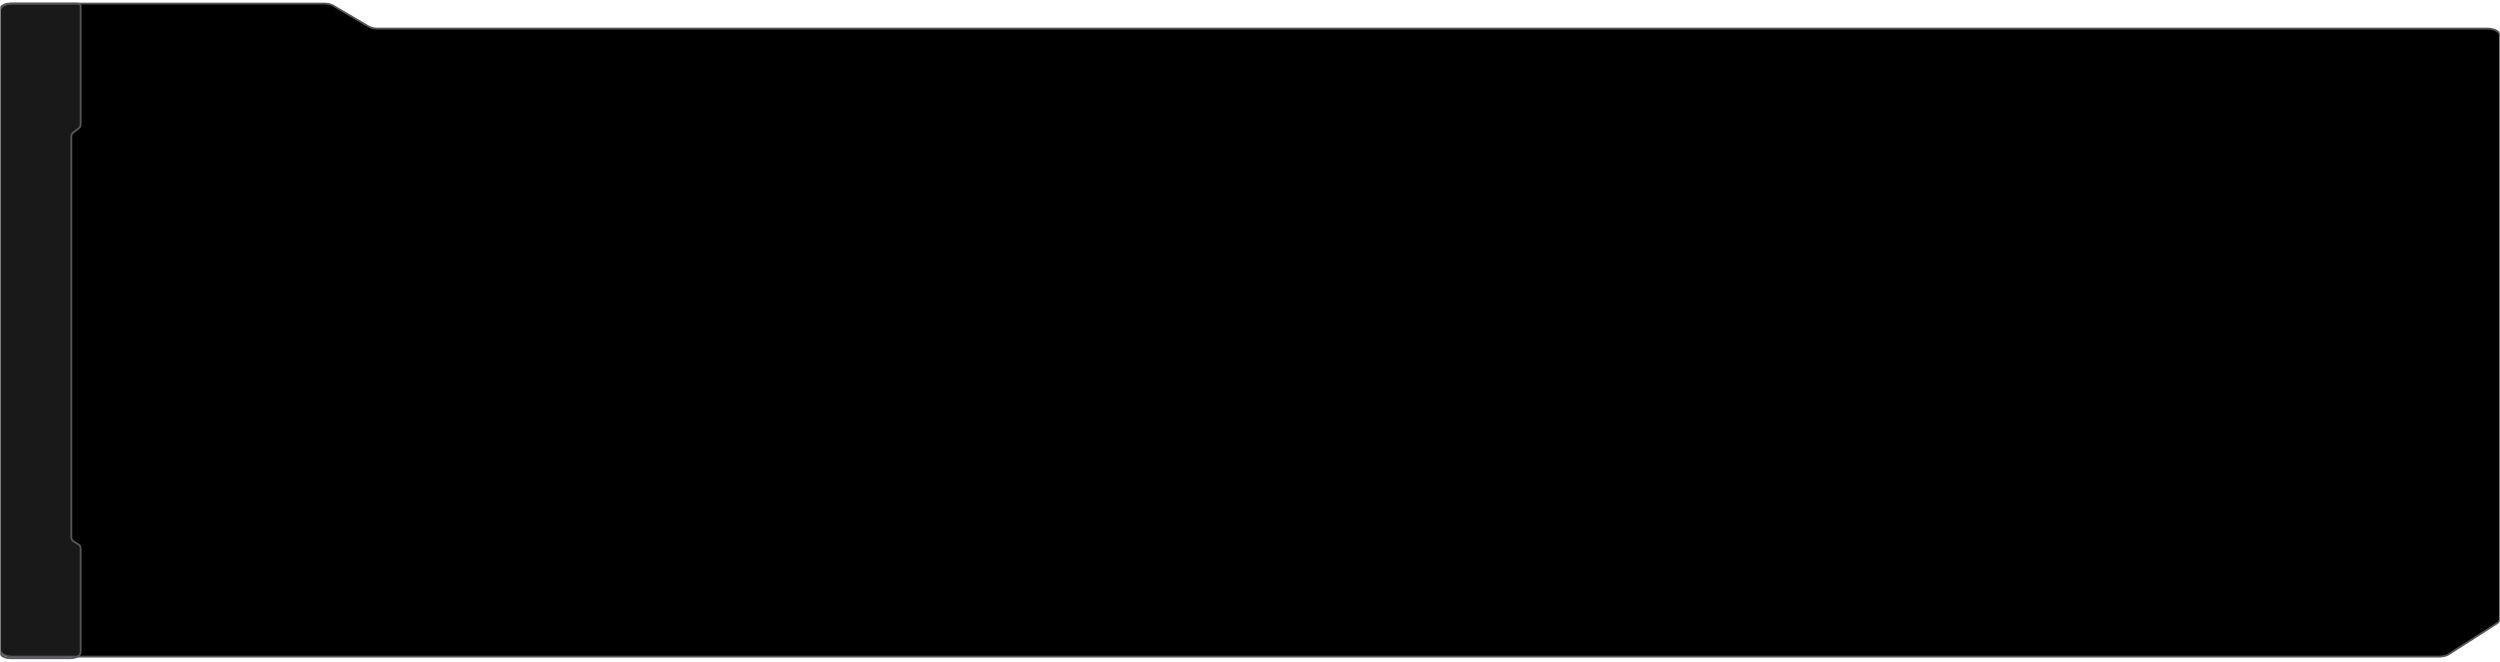 <?xml version="1.0" encoding="UTF-8"?> <svg xmlns="http://www.w3.org/2000/svg" width="1360" height="360" viewBox="0 0 1360 360" fill="none"><g clip-path="url(#clip0_30_10)"><mask id="mask0_30_10" style="mask-type:luminance" maskUnits="userSpaceOnUse" x="0" y="0" width="1360" height="360"><path d="M1360 0H0V360H1360V0Z" fill="white"></path></mask><g mask="url(#mask0_30_10)"><path d="M1360 336.569V19.398C1360 17.282 1357.03 15.568 1353.36 15.568H205.273C203.488 15.568 201.778 15.153 200.529 14.418L181.294 3.096C180.045 2.36 178.335 1.946 176.549 1.946H6.642C2.974 1.946 0 3.661 0 5.776V353.358C0 355.474 2.974 357.188 6.642 357.188H1327.15C1329.04 357.188 1330.83 356.727 1332.09 355.921L1358.3 339.13C1359.39 338.427 1360 337.515 1360 336.569Z" fill="url(#paint0_linear_30_10)"></path><path d="M1360 336.569V19.398C1360 17.282 1357.03 15.568 1353.36 15.568H205.273C203.488 15.568 201.778 15.153 200.529 14.418L181.294 3.096C180.045 2.36 178.335 1.946 176.549 1.946H6.642C2.974 1.946 0 3.661 0 5.776V353.358C0 355.474 2.974 357.188 6.642 357.188H1327.15C1329.04 357.188 1330.83 356.727 1332.09 355.921L1358.3 339.13C1359.39 338.427 1360 337.515 1360 336.569Z" fill="url(#paint1_linear_30_10)" stroke="#575558"></path><path d="M0 5.172V354.828C0 356.61 2.505 358.054 5.595 358.054H38.276C41.366 358.054 43.871 356.61 43.871 354.828V298.115C43.871 297.265 43.29 296.449 42.253 295.846L40.427 294.782C39.391 294.176 38.809 293.361 38.809 292.511V74.021C38.809 73.34 39.183 72.676 39.878 72.125L42.802 69.804C43.497 69.252 43.871 68.589 43.871 67.907V3.06C43.871 2.445 43.006 1.946 41.939 1.946H30.733H28.802H5.595C2.505 1.946 0 3.39 0 5.172Z" fill="#575558" fill-opacity="0.3" stroke="#575558"></path></g></g><defs><linearGradient id="paint0_linear_30_10" x1="680.002" y1="1.946" x2="680.002" y2="357.188" gradientUnits="userSpaceOnUse"><stop stop-color="#15151C" stop-opacity="0.9"></stop><stop offset="1" stop-color="#15151C" stop-opacity="0.7"></stop></linearGradient><linearGradient id="paint1_linear_30_10" x1="680.002" y1="1.946" x2="680.002" y2="357.188" gradientUnits="userSpaceOnUse"><stop></stop><stop offset="1"></stop></linearGradient><clipPath id="clip0_30_10"><rect width="1360" height="360" fill="white"></rect></clipPath></defs></svg> 
